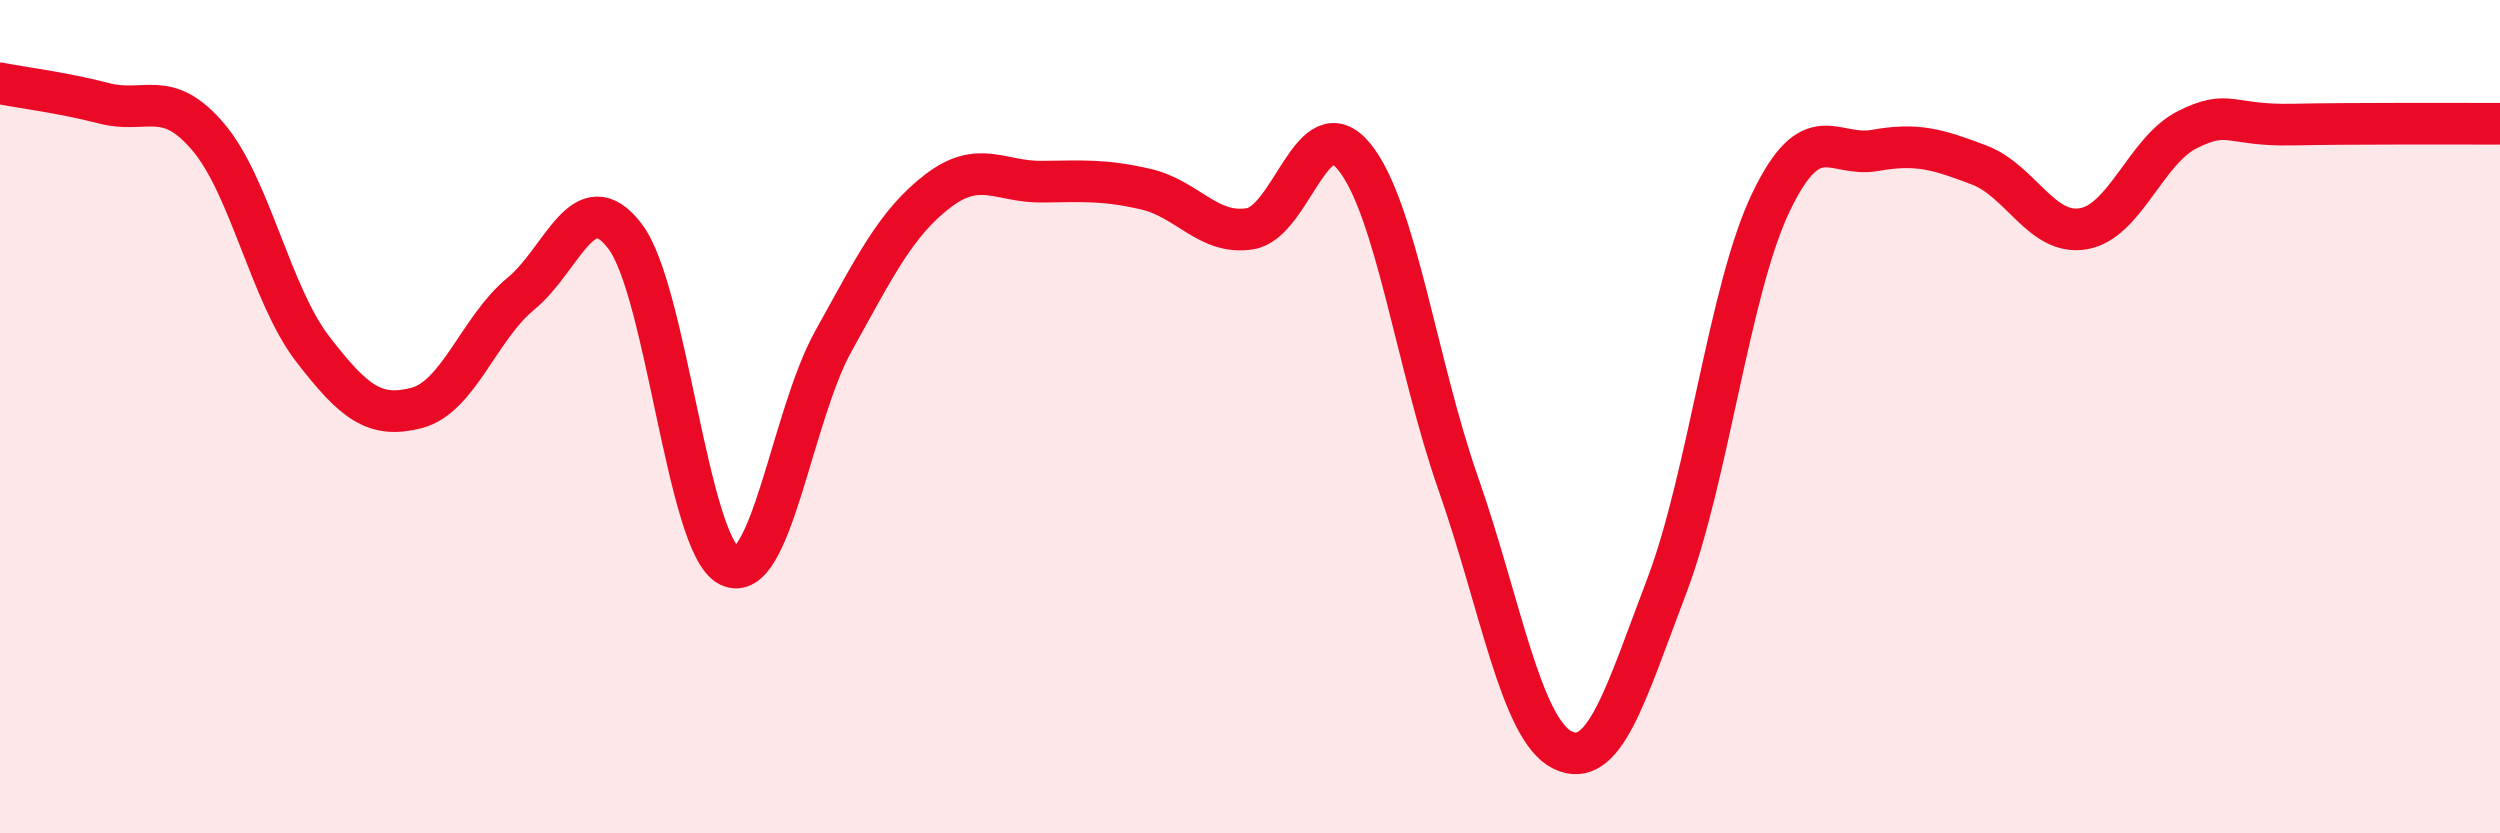 
    <svg width="60" height="20" viewBox="0 0 60 20" xmlns="http://www.w3.org/2000/svg">
      <path
        d="M 0,2 C 0.5,2.1 1.5,2.22 2.5,2.48 C 3.5,2.74 4,2.11 5,3.29 C 6,4.47 6.5,7.07 7.5,8.37 C 8.5,9.67 9,10.05 10,9.79 C 11,9.53 11.5,7.87 12.5,7.05 C 13.5,6.23 14,4.36 15,5.67 C 16,6.98 16.5,13.08 17.5,13.58 C 18.5,14.08 19,9.99 20,8.19 C 21,6.39 21.5,5.36 22.5,4.59 C 23.5,3.82 24,4.37 25,4.36 C 26,4.35 26.5,4.31 27.5,4.54 C 28.5,4.77 29,5.65 30,5.49 C 31,5.33 31.5,2.54 32.5,3.76 C 33.5,4.98 34,8.76 35,11.61 C 36,14.46 36.5,17.51 37.5,18 C 38.5,18.49 39,16.7 40,14.07 C 41,11.44 41.5,6.95 42.5,4.86 C 43.5,2.77 44,3.79 45,3.61 C 46,3.43 46.5,3.58 47.5,3.96 C 48.5,4.34 49,5.66 50,5.49 C 51,5.32 51.5,3.61 52.5,3.11 C 53.5,2.61 53.5,3.02 55,2.99 C 56.5,2.96 59,2.97 60,2.97L60 20L0 20Z"
        fill="#EB0A25"
        opacity="0.1"
        stroke-linecap="round"
        stroke-linejoin="round"
      />
      <path
        d="M 0,2 C 0.5,2.1 1.5,2.22 2.5,2.48 C 3.5,2.74 4,2.11 5,3.29 C 6,4.47 6.5,7.07 7.5,8.37 C 8.5,9.67 9,10.05 10,9.79 C 11,9.53 11.5,7.87 12.5,7.05 C 13.5,6.23 14,4.36 15,5.67 C 16,6.98 16.5,13.08 17.5,13.58 C 18.5,14.08 19,9.99 20,8.19 C 21,6.39 21.5,5.36 22.5,4.59 C 23.5,3.82 24,4.37 25,4.36 C 26,4.35 26.5,4.31 27.5,4.54 C 28.5,4.77 29,5.65 30,5.49 C 31,5.33 31.5,2.54 32.5,3.76 C 33.5,4.98 34,8.76 35,11.61 C 36,14.46 36.5,17.51 37.5,18 C 38.5,18.49 39,16.7 40,14.07 C 41,11.44 41.5,6.95 42.5,4.86 C 43.5,2.77 44,3.79 45,3.61 C 46,3.43 46.5,3.58 47.5,3.96 C 48.5,4.34 49,5.66 50,5.49 C 51,5.32 51.5,3.61 52.5,3.11 C 53.5,2.61 53.5,3.02 55,2.99 C 56.5,2.96 59,2.97 60,2.97"
        stroke="#EB0A25"
        stroke-width="1"
        fill="none"
        stroke-linecap="round"
        stroke-linejoin="round"
      />
    </svg>
  